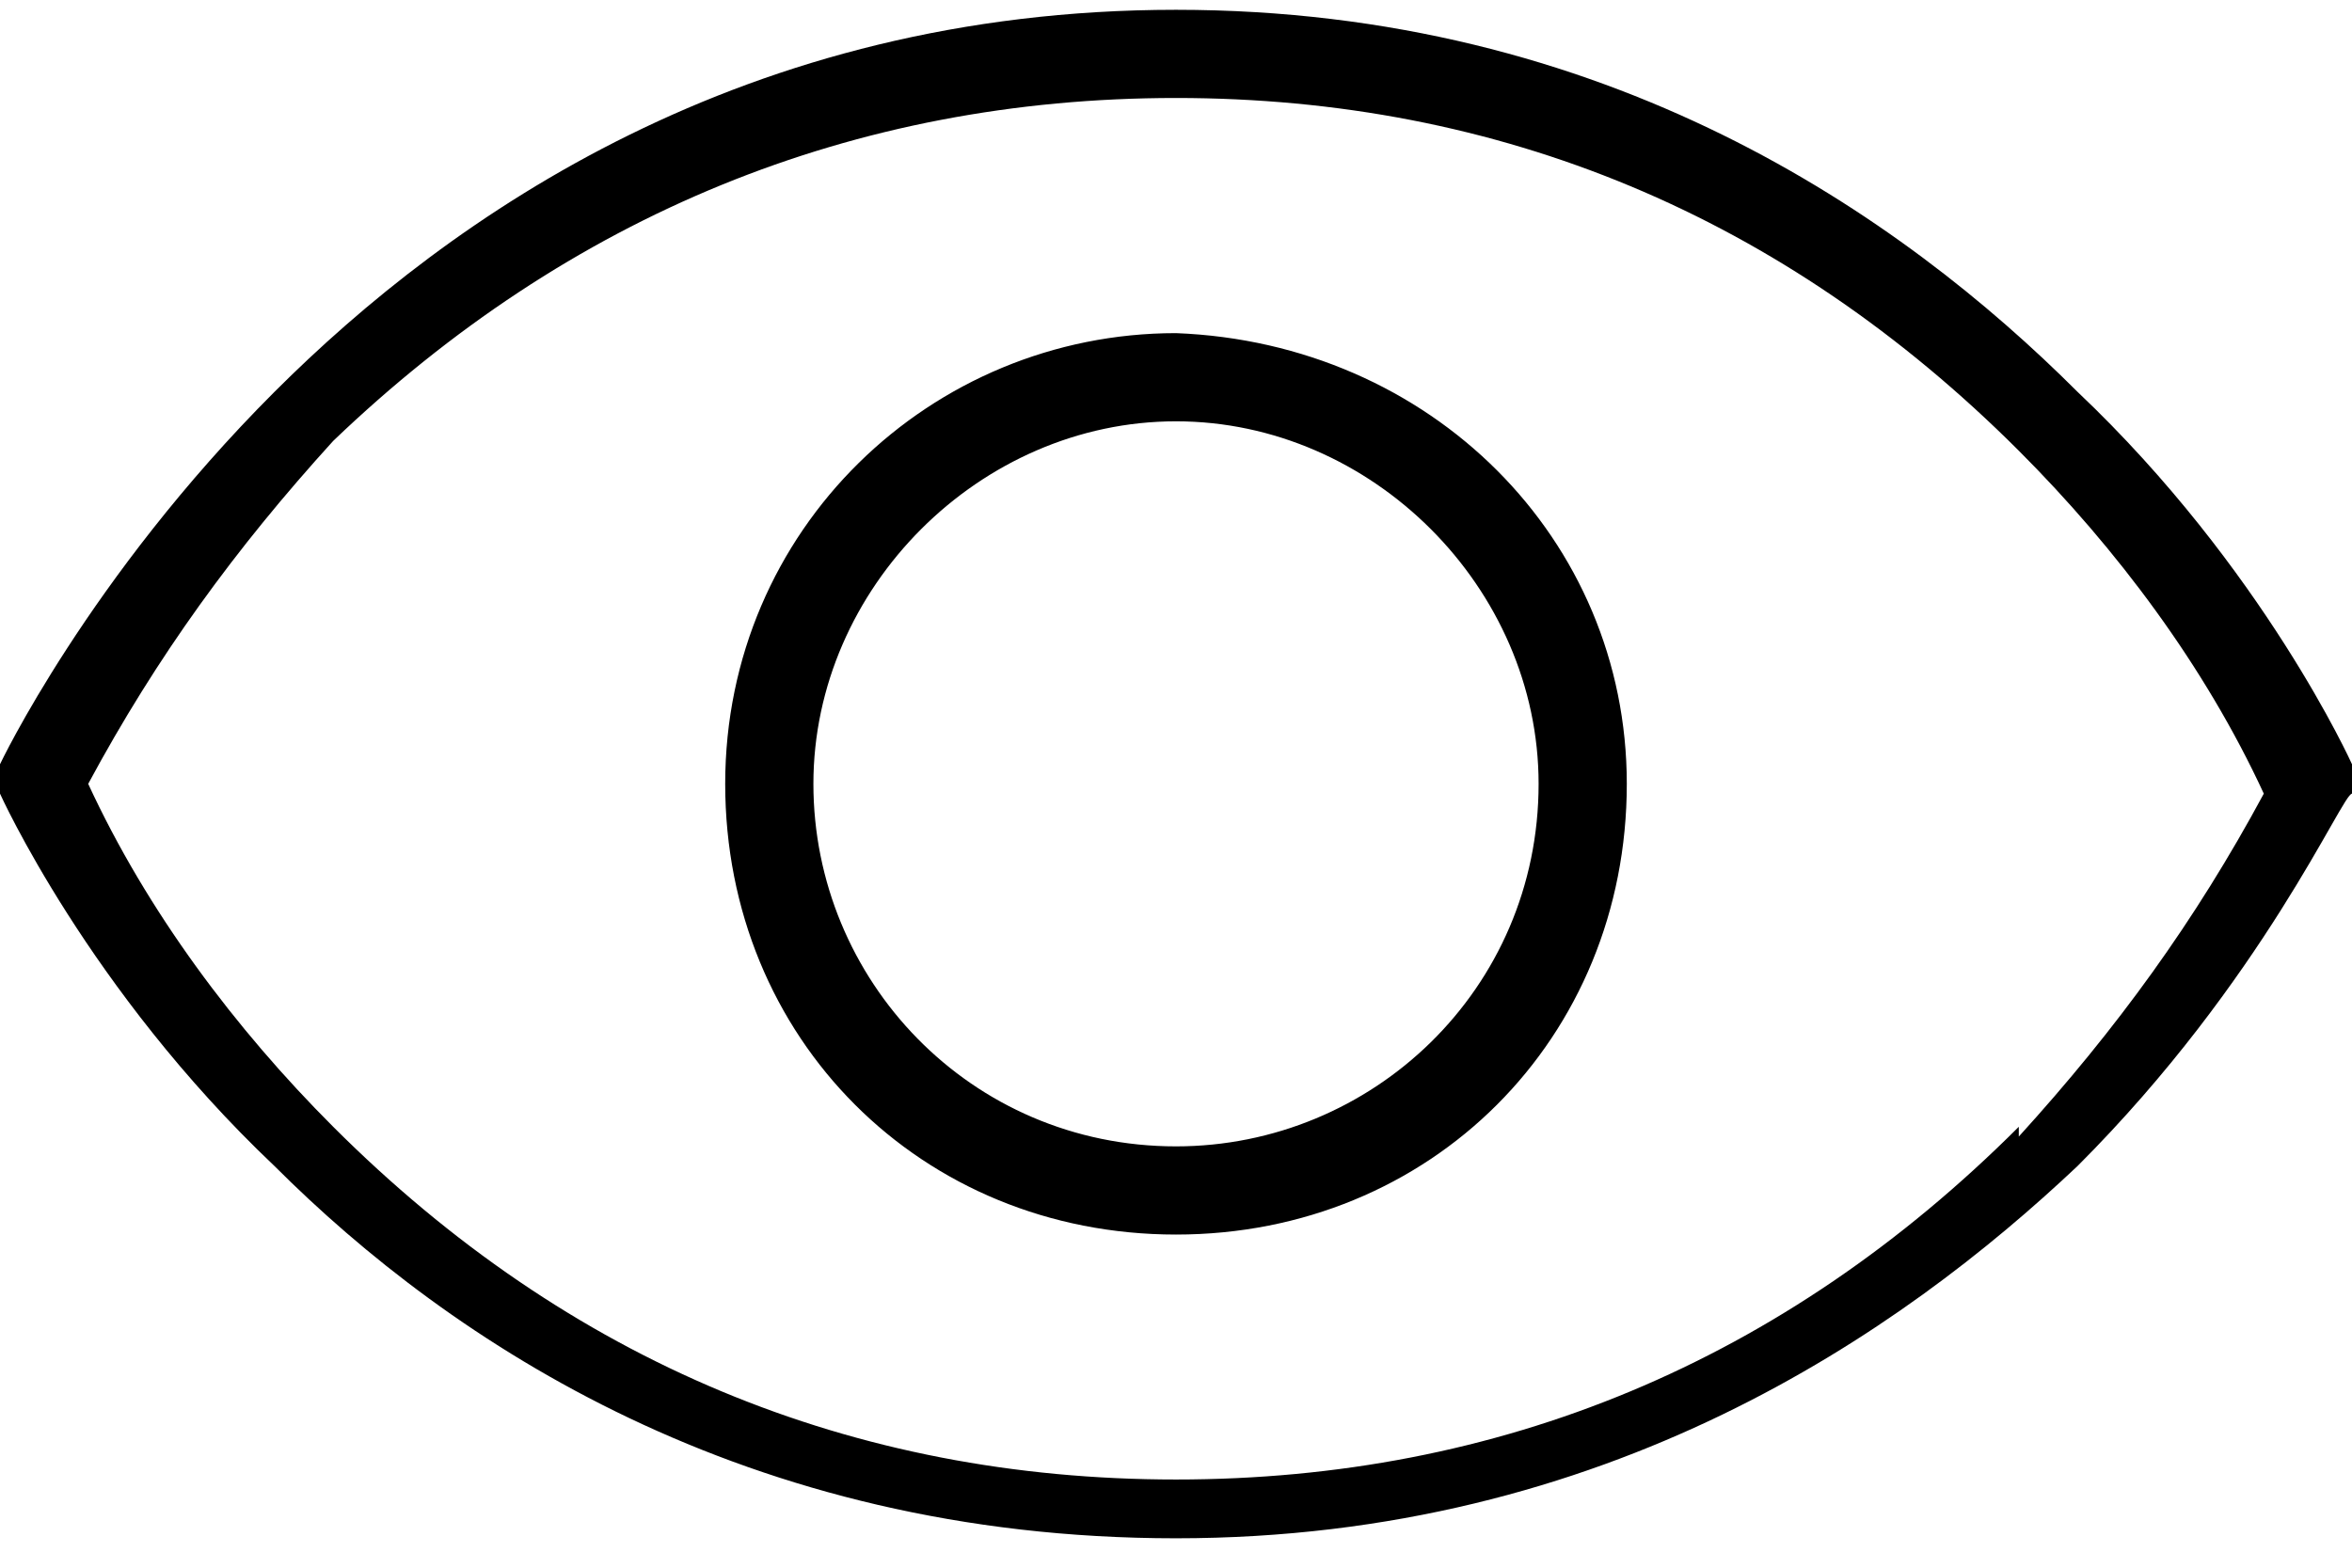 <?xml version="1.0" encoding="UTF-8"?>
<svg id="Flat" xmlns="http://www.w3.org/2000/svg" version="1.1" viewBox="0 0 24 16">
  <!-- Generator: Adobe Illustrator 29.5.0, SVG Export Plug-In . SVG Version: 2.1.0 Build 137)  -->
  <path d="M24,7.8c0,0-.9-2-2.8-3.8C19.4,2.2,16.4.1,12,.1S4.6,2.2,2.8,4C.9,5.9,0,7.8,0,7.8c0,.1,0,.2,0,.3,0,0,.9,2,2.8,3.8,1.8,1.8,4.8,3.8,9.2,3.8s7.4-2.1,9.2-3.8c1.9-1.9,2.7-3.8,2.8-3.8,0-.1,0-.2,0-.3ZM20.6,11.5c-2.4,2.4-5.3,3.6-8.6,3.6s-6.2-1.2-8.6-3.6c-1-1-1.9-2.2-2.5-3.5.7-1.3,1.5-2.4,2.5-3.5C5.8,2.2,8.7,1,12,1s6.2,1.2,8.6,3.6c1,1,1.9,2.2,2.5,3.5-.7,1.3-1.5,2.4-2.5,3.5h0ZM12,3.4c-2.5,0-4.6,2-4.6,4.6s2,4.6,4.6,4.6,4.6-2,4.6-4.6c0-2.5-2-4.5-4.6-4.6ZM12,11.7c-2.1,0-3.7-1.7-3.7-3.7s1.7-3.7,3.7-3.7,3.7,1.7,3.7,3.7c0,2.1-1.7,3.7-3.7,3.7Z"/>
</svg>